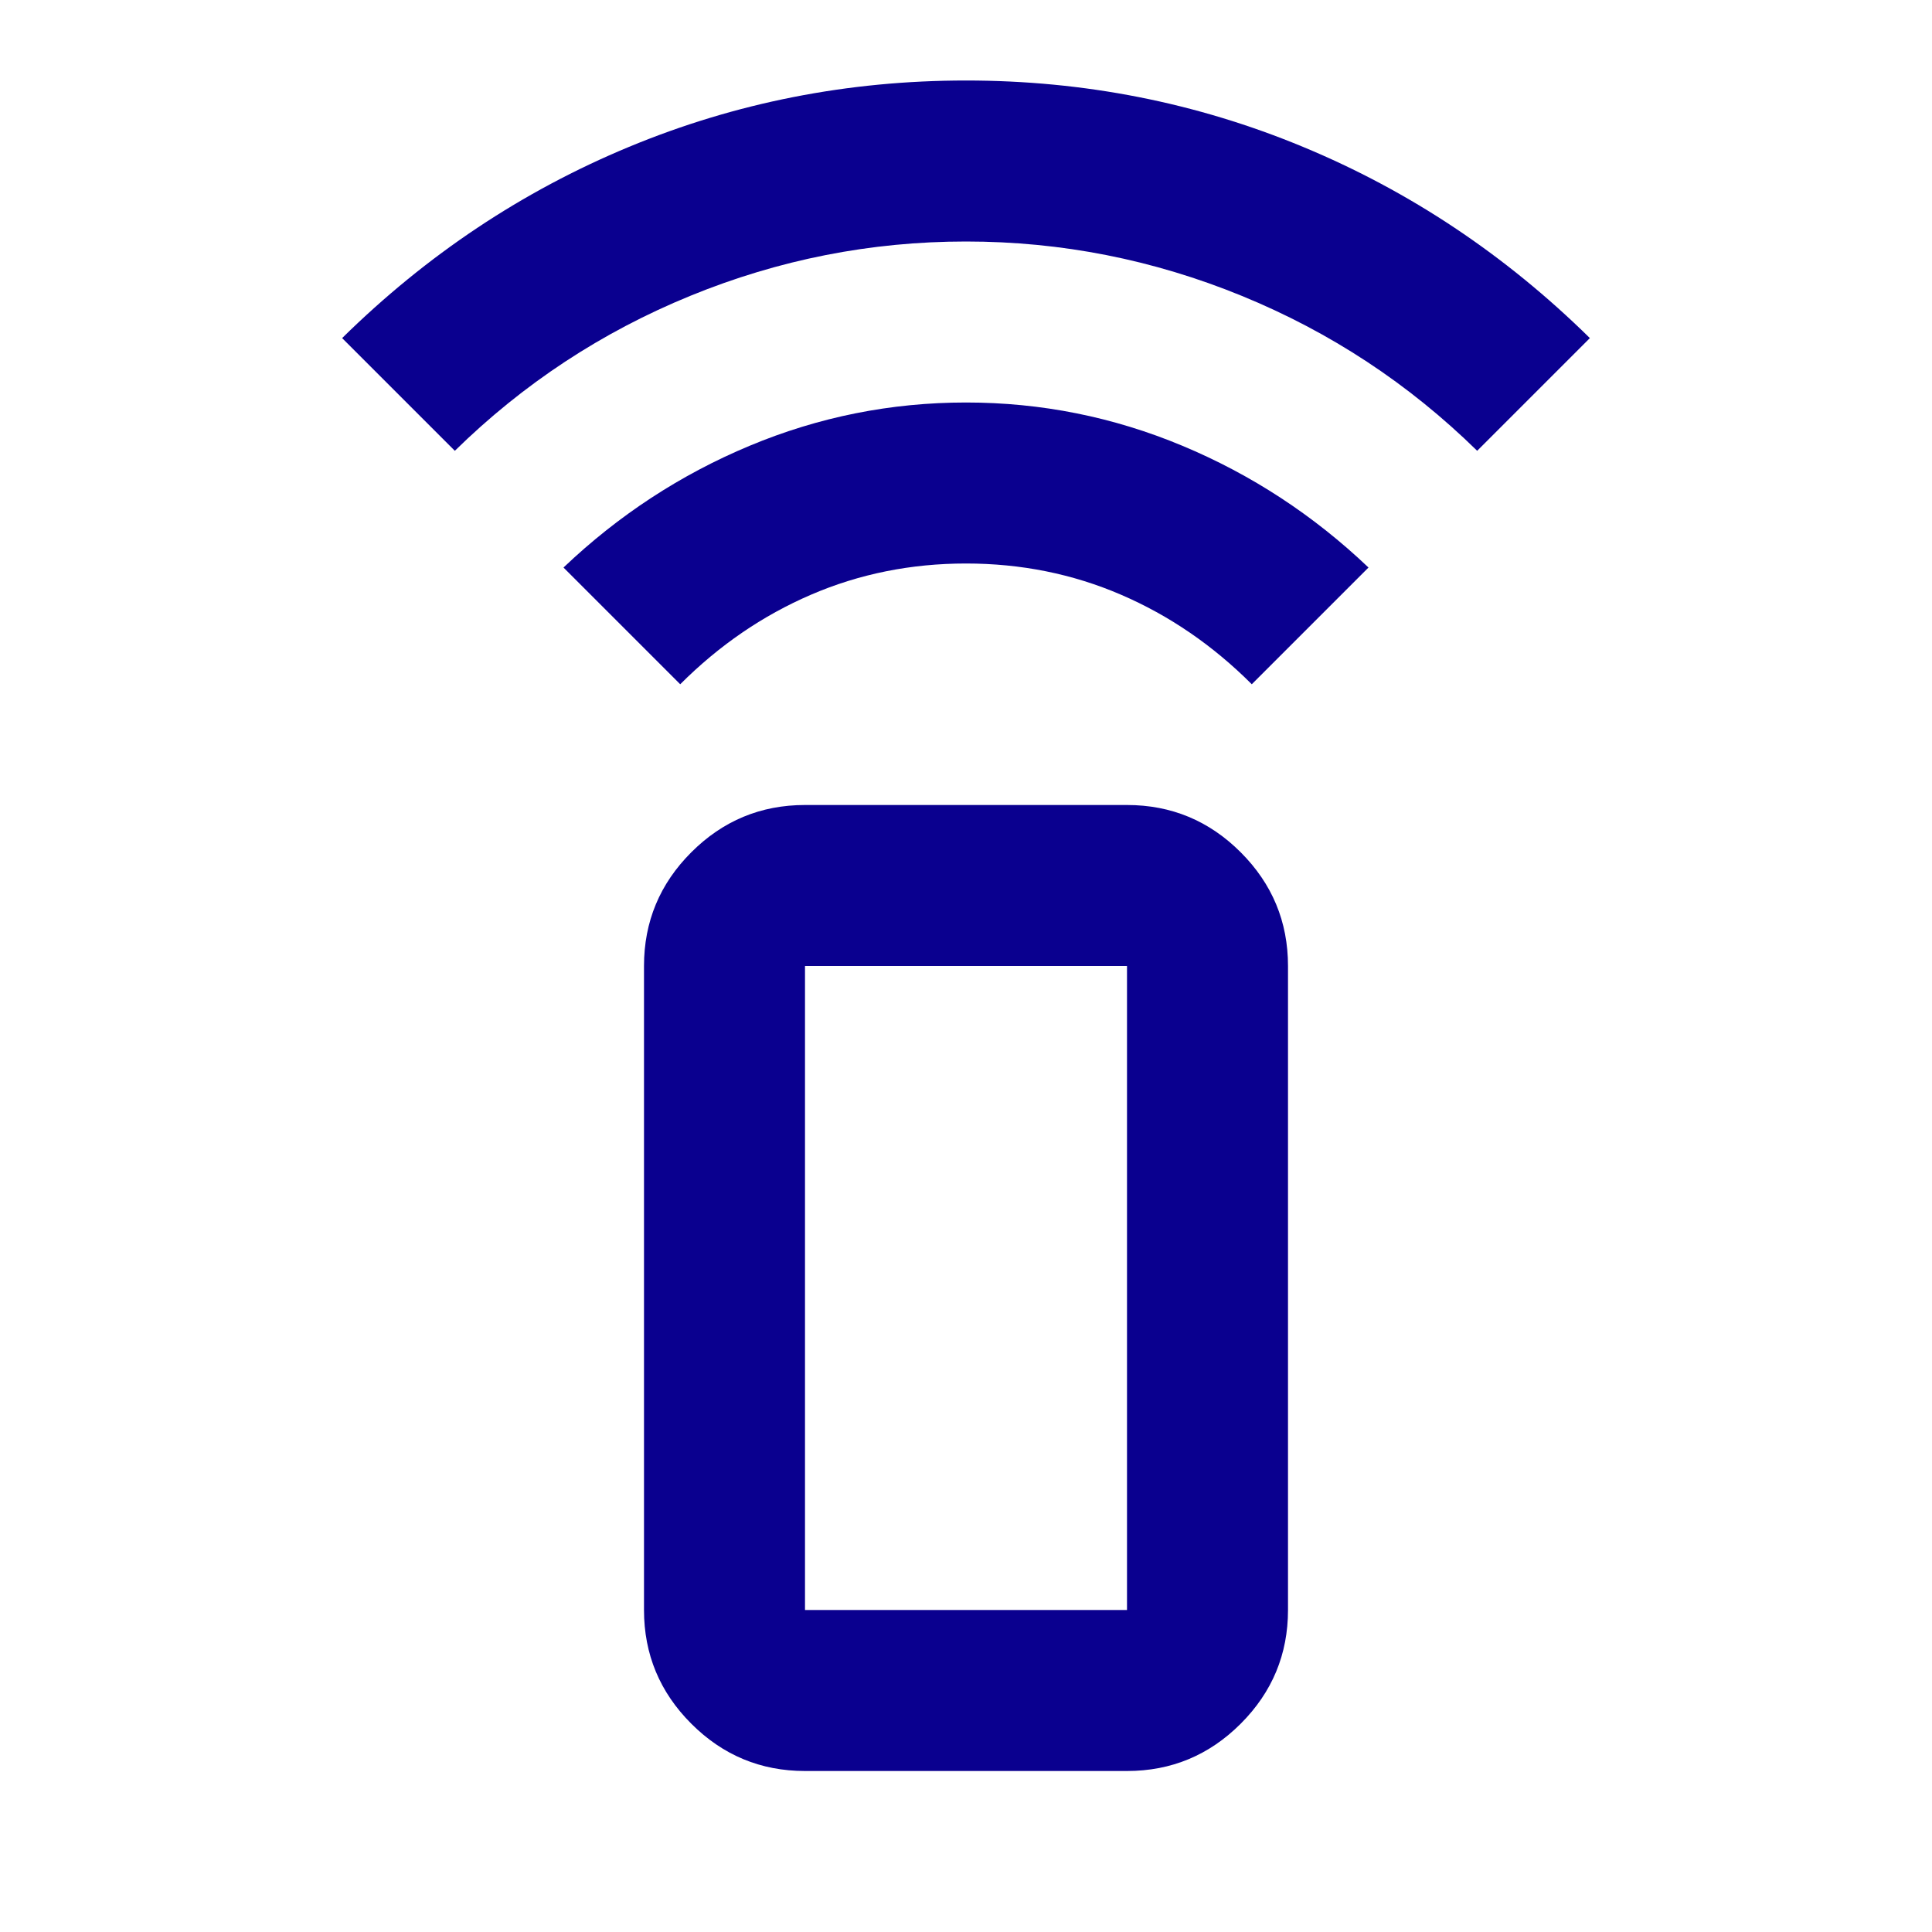 <svg fill="#0a008f" width="24px" viewBox="0 -960 960 960" height="24px" xmlns="http://www.w3.org/2000/svg"><path d="m338-620-58-58q41-39 92.5-60.5T480-760q56 0 107.5 21.5T680-678l-58 58q-29-29-65-44.5T480-680q-41 0-77 15.5T338-620ZM226-736l-56-56q63-62 142.5-95T480-920q88 0 167.5 33T790-792l-56 56q-51-50-117-77t-137-27q-71 0-137 27t-117 77ZM400-80q-33 0-56.5-23.5T320-160v-320q0-33 23.5-56.5T400-560h160q33 0 56.5 23.5T640-480v320q0 33-23.5 56.5T560-80H400Zm160-80v-320H400v320h160Zm0 0H400h160Z"></path></svg>